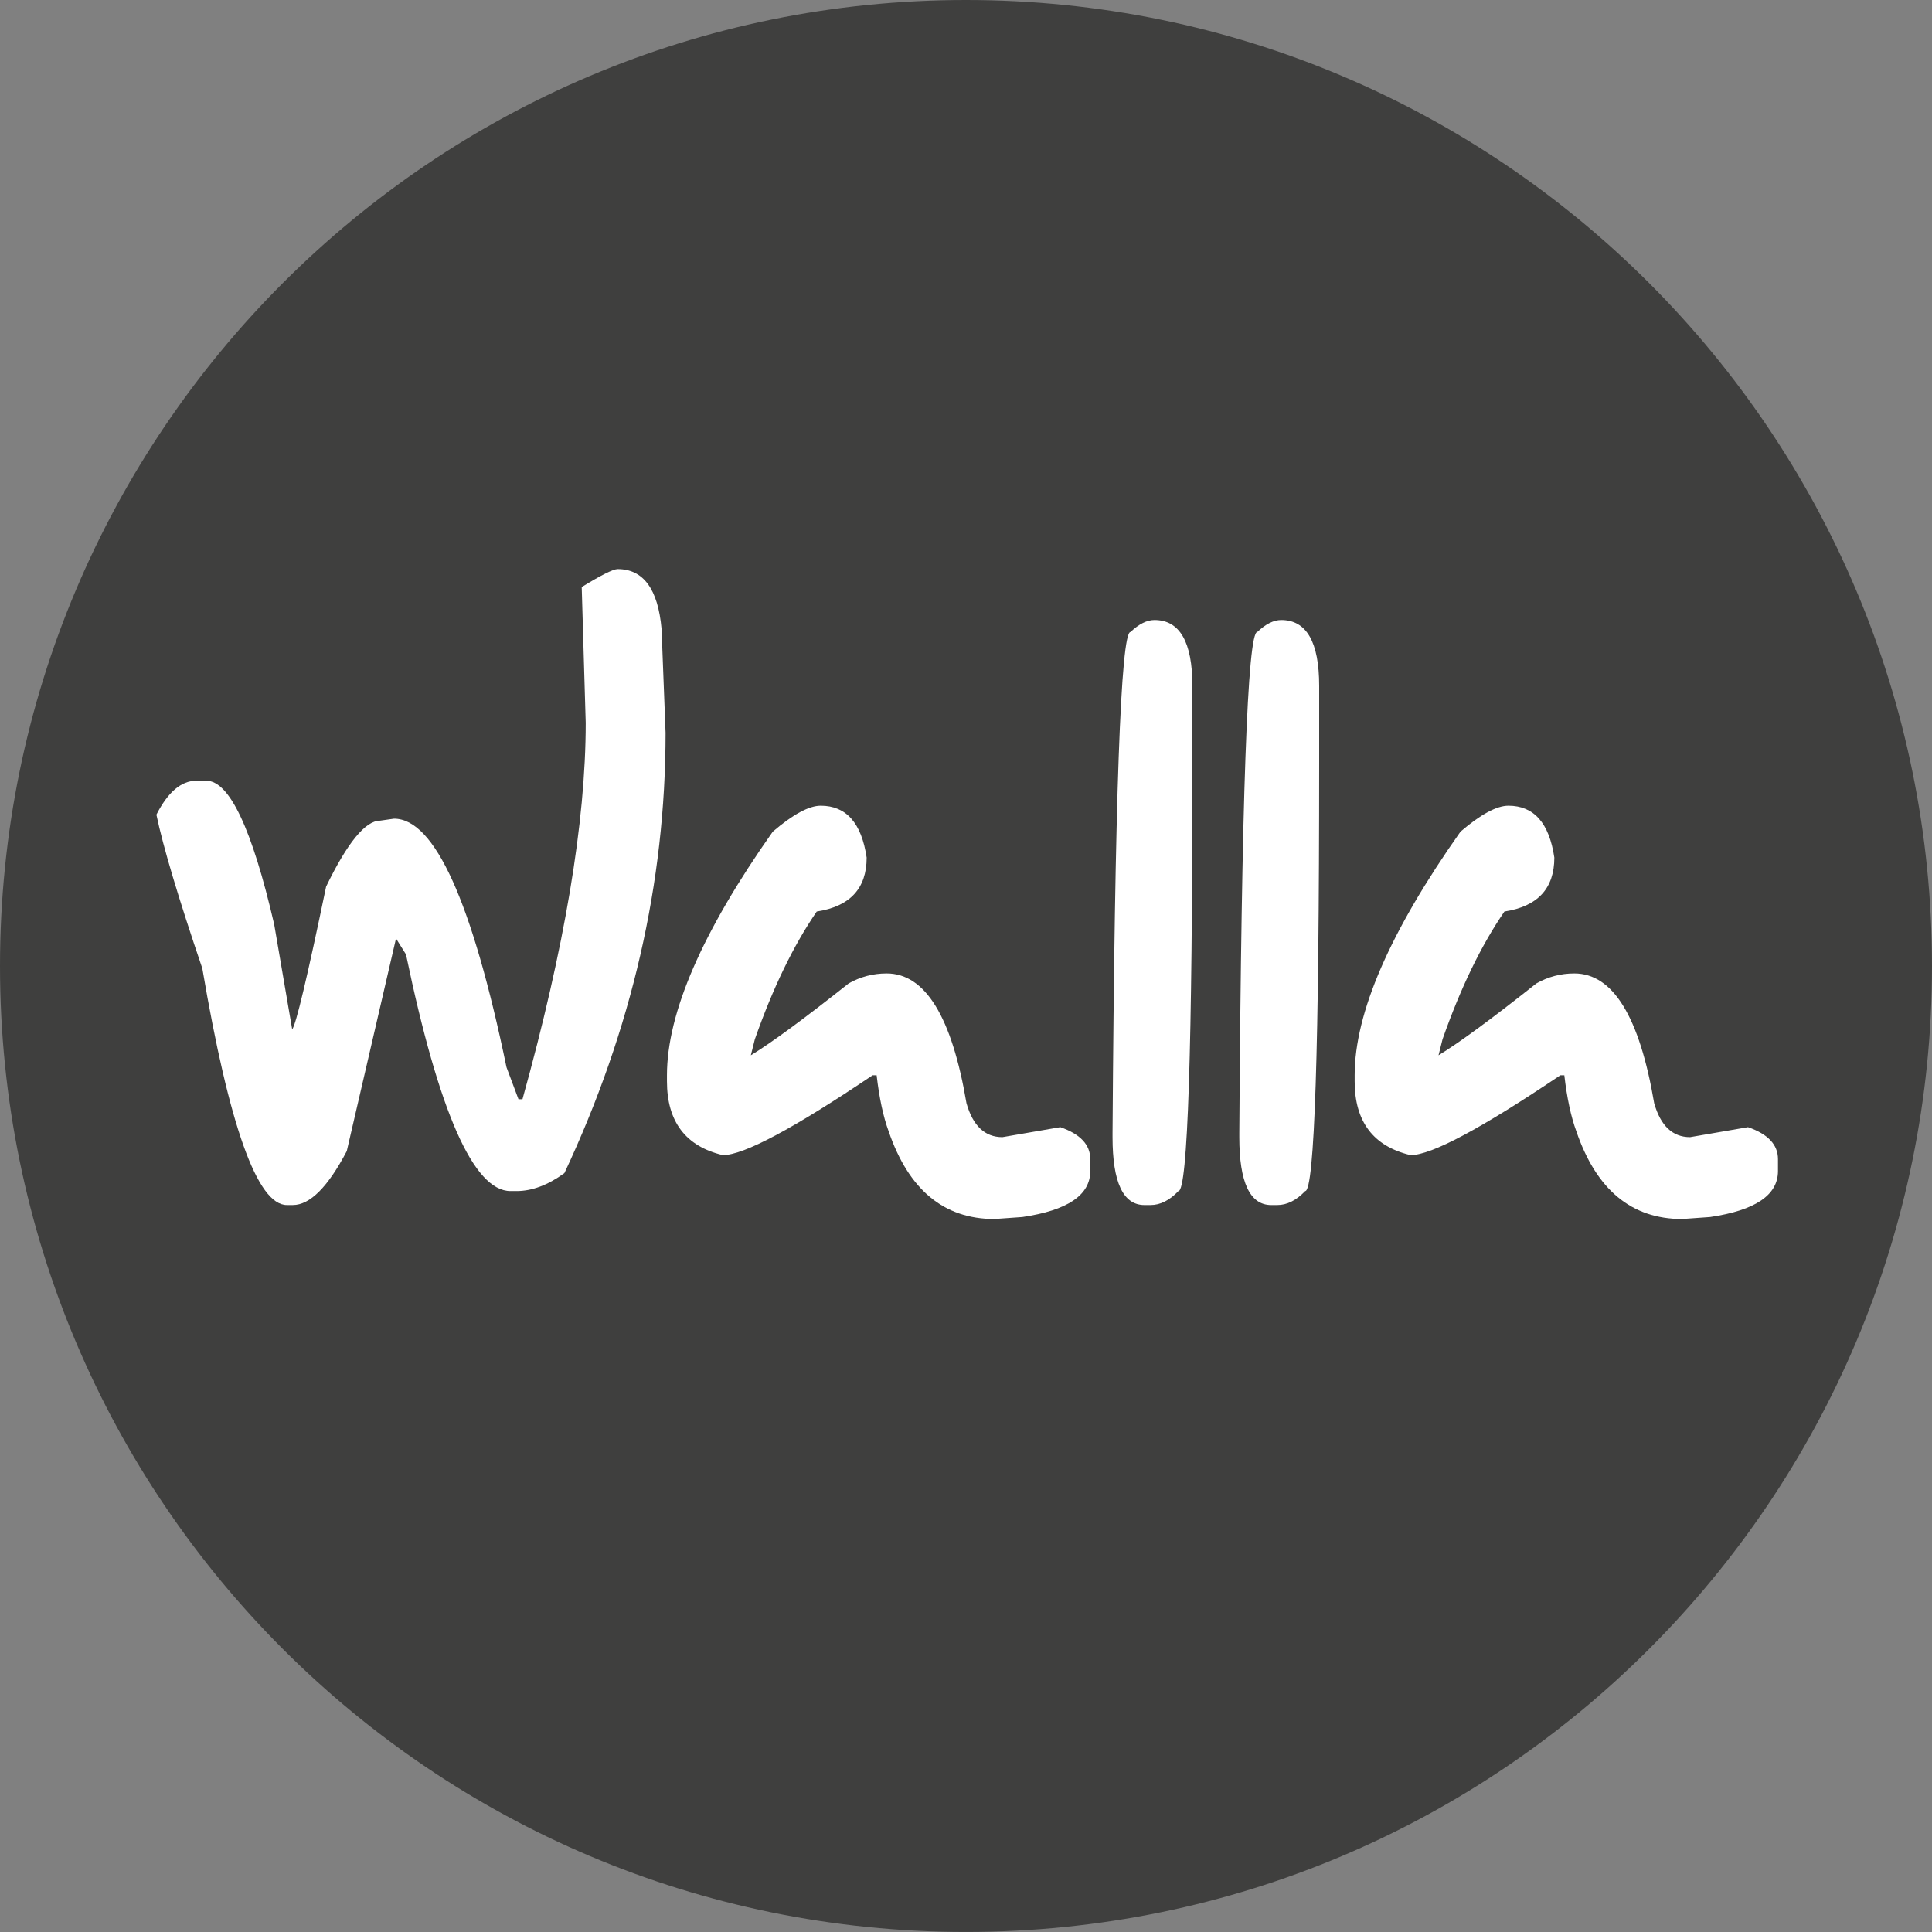 <?xml version="1.0" encoding="utf-8"?>
<!-- Generator: Adobe Illustrator 16.0.0, SVG Export Plug-In . SVG Version: 6.00 Build 0)  -->
<!DOCTYPE svg PUBLIC "-//W3C//DTD SVG 1.1//EN" "http://www.w3.org/Graphics/SVG/1.1/DTD/svg11.dtd">
<svg version="1.1" id="Ebene_1" xmlns="http://www.w3.org/2000/svg" xmlns:xlink="http://www.w3.org/1999/xlink" x="0px" y="0px"
	 width="130px" height="129.999px" viewBox="0 0 130 129.999" enable-background="new 0 0 130 129.999" xml:space="preserve">
<rect x="0" y="0" width="130" height="129.999" fill="#808080" stroke="none"/>
<g>
	<path fill="#3F3F3E" d="M130,65.001c0,35.899-29.105,64.997-65.006,64.997C29.101,129.999,0,100.901,0,65.001
		C0,29.106,29.101,0,64.994,0C100.895,0,130,29.106,130,65.001z"/>
	<g>
		<path fill="#FFFFFF" d="M41.56,38.293c1.731,0,2.717,1.344,2.956,4.031l0.269,6.986c0,10.077-2.27,19.952-6.807,29.625
			c-1.105,0.806-2.181,1.209-3.225,1.209H34.35c-2.479,0-4.822-5.307-7.031-15.921l-0.672-1.075l-3.314,14.308
			c-1.27,2.419-2.479,3.628-3.628,3.628h-0.403c-1.986,0-3.882-5.306-5.688-15.921c-1.612-4.747-2.642-8.196-3.09-10.345
			c0.775-1.523,1.671-2.284,2.687-2.284h0.672c1.552,0,3.075,3.225,4.568,9.674l1.209,7.053c0.253-0.298,1.015-3.5,2.284-9.606
			c1.433-2.956,2.643-4.434,3.628-4.434l0.94-0.134c2.732,0,5.254,5.576,7.569,16.727l0.806,2.149h0.269
			c2.836-10.195,4.255-18.637,4.255-25.326l-0.269-9.136C40.455,38.696,41.261,38.293,41.56,38.293z"/>
		<path fill="#FFFFFF" d="M55.225,54.215c1.716,0,2.746,1.164,3.09,3.493c0,2.075-1.12,3.285-3.359,3.627
			c-1.568,2.284-2.956,5.15-4.165,8.599l-0.269,1.074c1.373-0.834,3.568-2.446,6.583-4.836c0.791-0.448,1.642-0.672,2.553-0.672
			c2.598,0,4.389,2.911,5.374,8.732c0.433,1.523,1.238,2.284,2.418,2.284l3.896-0.672c1.344,0.465,2.016,1.181,2.016,2.15v0.806
			c0,1.612-1.522,2.643-4.568,3.091l-1.881,0.134c-3.403,0-5.777-1.971-7.121-5.911c-0.358-0.97-0.627-2.224-0.806-3.763h-0.269
			c-5.315,3.583-8.674,5.375-10.077,5.375c-2.508-0.597-3.762-2.254-3.762-4.972v-0.403c0-4.193,2.374-9.658,7.121-16.391
			C53.358,54.797,54.433,54.215,55.225,54.215z"/>
		<path fill="#FFFFFF" d="M77.68,41.719c1.702,0,2.553,1.478,2.553,4.434v5.24c0,19.168-0.313,28.752-0.94,28.752
			c-0.598,0.627-1.225,0.94-1.881,0.94h-0.403c-1.433,0-2.149-1.522-2.149-4.568v-0.269c0.148-22.482,0.552-33.723,1.209-33.723
			C76.635,41.988,77.172,41.719,77.68,41.719z"/>
		<path fill="#FFFFFF" d="M86.211,41.719c1.701,0,2.553,1.478,2.553,4.434v5.24c0,19.168-0.313,28.752-0.941,28.752
			c-0.597,0.627-1.224,0.94-1.881,0.94h-0.402c-1.434,0-2.15-1.522-2.15-4.568v-0.269c0.149-22.482,0.552-33.723,1.21-33.723
			C85.165,41.988,85.702,41.719,86.211,41.719z"/>
		<path fill="#FFFFFF" d="M101.498,54.215c1.716,0,2.746,1.164,3.09,3.493c0,2.075-1.12,3.285-3.359,3.627
			c-1.567,2.284-2.955,5.15-4.165,8.599l-0.269,1.074c1.373-0.834,3.567-2.446,6.584-4.836c0.791-0.448,1.642-0.672,2.553-0.672
			c2.598,0,4.389,2.911,5.374,8.732c0.433,1.523,1.238,2.284,2.418,2.284l3.896-0.672c1.344,0.465,2.016,1.181,2.016,2.15v0.806
			c0,1.612-1.522,2.643-4.568,3.091l-1.881,0.134c-3.403,0-5.777-1.971-7.121-5.911c-0.358-0.97-0.627-2.224-0.806-3.763h-0.269
			c-5.315,3.583-8.675,5.375-10.077,5.375c-2.508-0.597-3.762-2.254-3.762-4.972v-0.403c0-4.193,2.373-9.658,7.121-16.391
			C99.631,54.797,100.706,54.215,101.498,54.215z"/>
	</g>
</g>
</svg>
